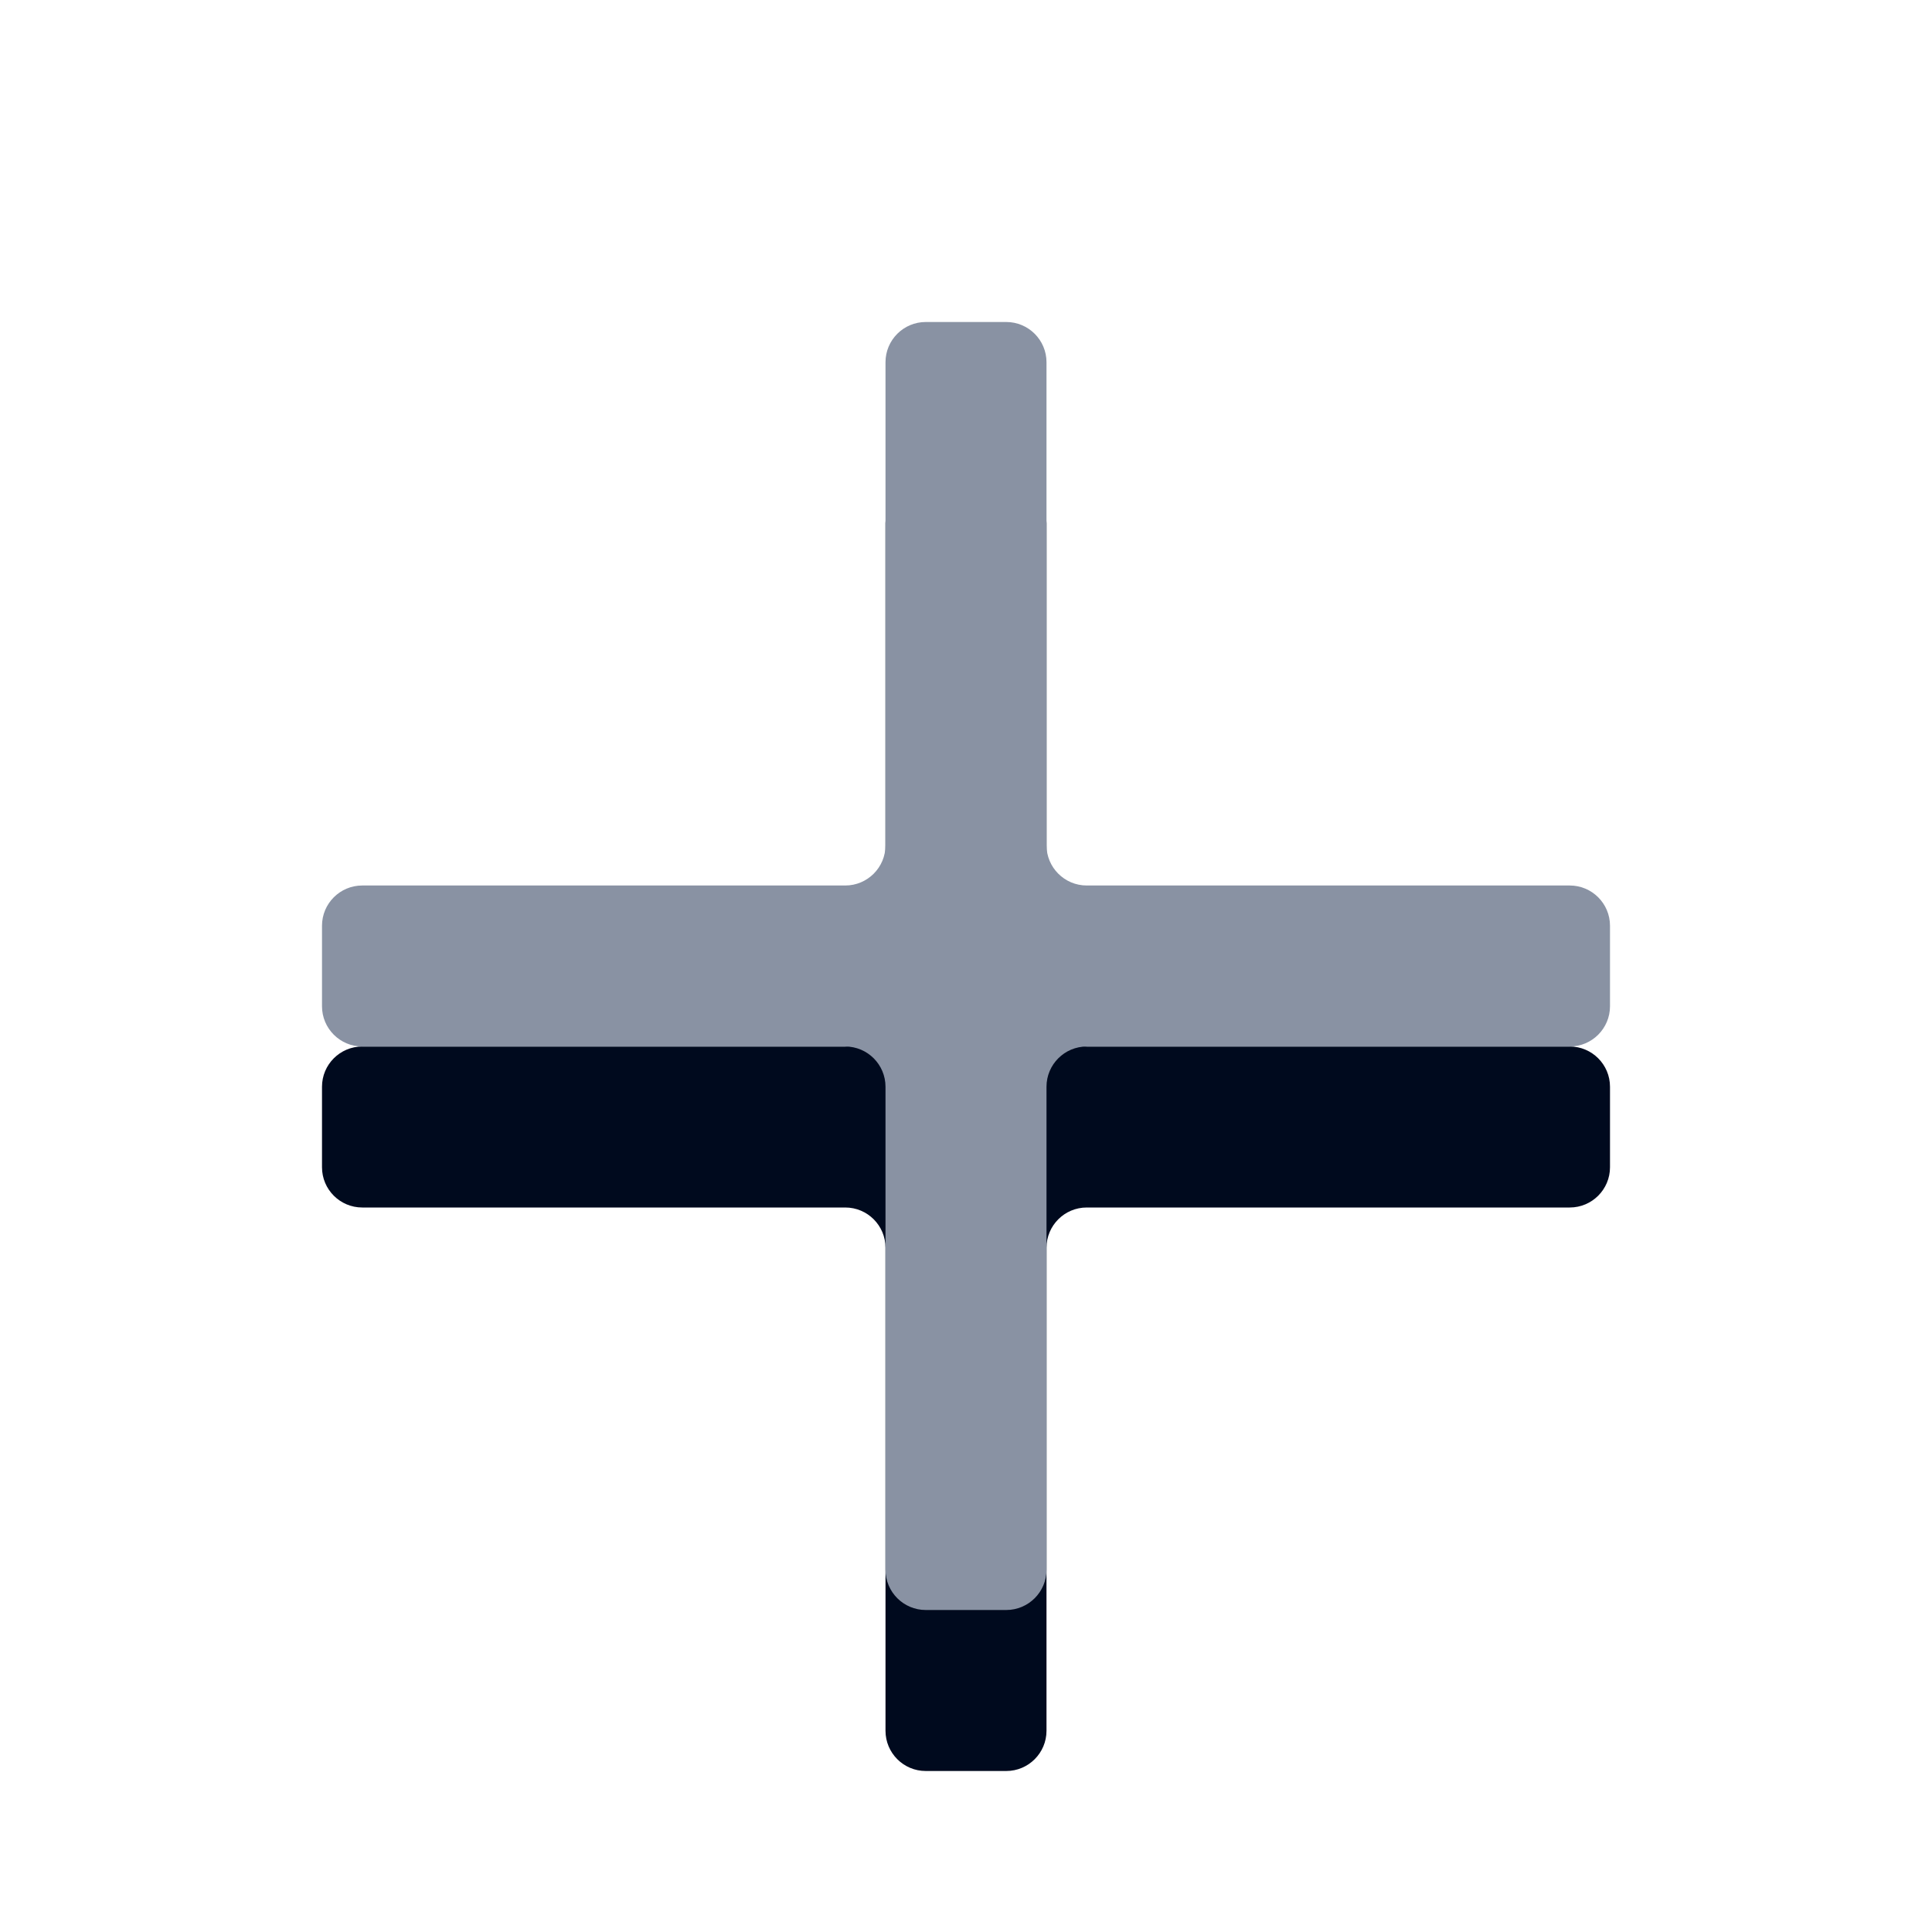 <svg width="24" height="24" viewBox="0 0 24 24" fill="none" xmlns="http://www.w3.org/2000/svg">
<path d="M13 6.5C13 6.224 12.776 6 12.5 6H11.5C11.224 6 11 6.224 11 6.5V12.5C11 12.776 10.776 13 10.5 13H4.5C4.224 13 4 13.224 4 13.5V14.5C4 14.776 4.224 15 4.5 15H10.5C10.776 15 11 15.224 11 15.5V21.5C11 21.776 11.224 22 11.5 22H12.5C12.776 22 13 21.776 13 21.5V15.5C13 15.224 13.224 15 13.5 15H19.5C19.776 15 20 14.776 20 14.5V13.5C20 13.224 19.776 13 19.5 13H13.5C13.224 13 13 12.776 13 12.5V6.5Z" fill="#000A1E"/>
<path d="M13 4.5C13 4.224 12.776 4 12.5 4H11.5C11.224 4 11 4.224 11 4.5V10.5C11 10.776 10.776 11 10.5 11H4.5C4.224 11 4 11.224 4 11.5V12.5C4 12.776 4.224 13 4.5 13H10.5C10.776 13 11 13.224 11 13.5V19.5C11 19.776 11.224 20 11.5 20H12.5C12.776 20 13 19.776 13 19.5V13.5C13 13.224 13.224 13 13.5 13H19.5C19.776 13 20 12.776 20 12.5V11.5C20 11.224 19.776 11 19.5 11H13.5C13.224 11 13 10.776 13 10.5V4.5Z" fill="#8992A3"/>
</svg>
